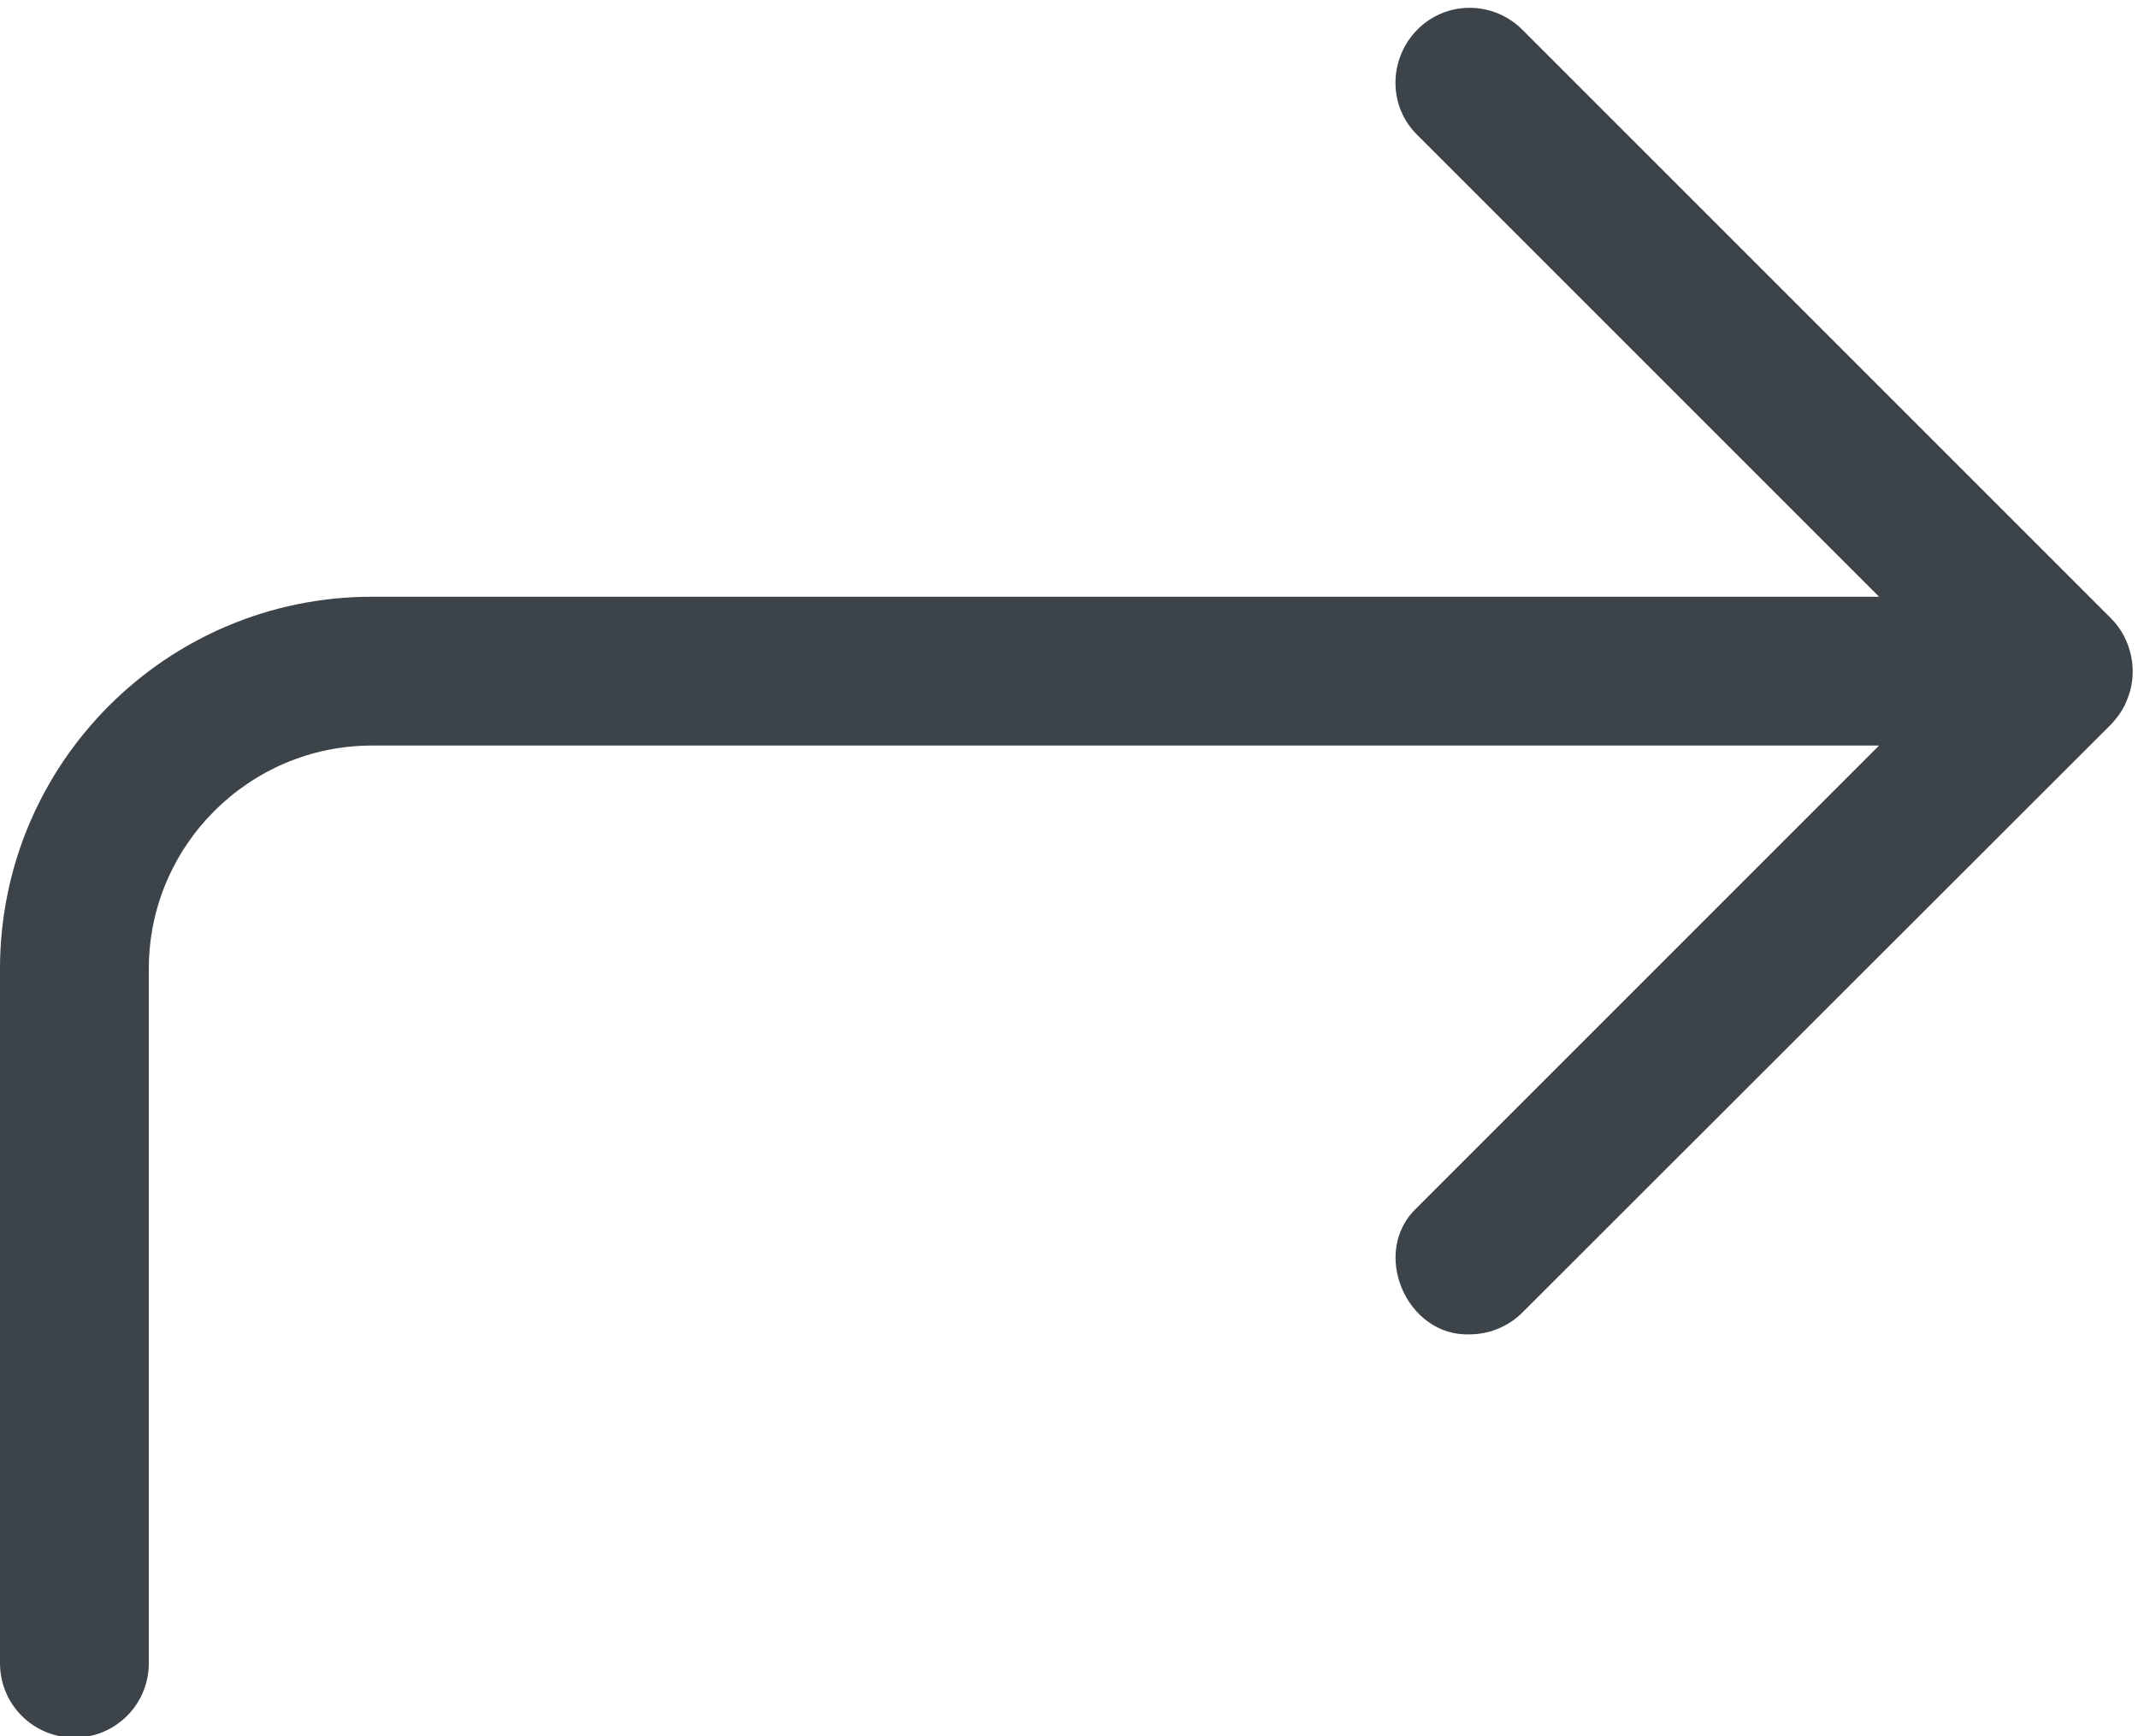 <?xml version="1.0" encoding="UTF-8" standalone="no"?><svg xmlns="http://www.w3.org/2000/svg" xmlns:xlink="http://www.w3.org/1999/xlink" fill="#3c4449" height="35" preserveAspectRatio="xMidYMid meet" version="1" viewBox="10.5 14.4 43.1 35.0" width="43.1" zoomAndPan="magnify"><g id="change1_1"><path d="M53.39,28.48c0.22-0.54,0.08-1.2-0.33-1.61c0,0-11.87-11.87-11.87-11.87c-0.59-0.59-1.54-0.59-2.12,0s-0.59,1.54,0,2.12 l9.31,9.31H18c-4.14,0-7.5,3.36-7.5,7.5v14c0,0.83,0.67,1.5,1.5,1.5s1.5-0.67,1.5-1.5v-14c0-2.48,2.02-4.5,4.5-4.5h30.38 l-9.31,9.31c-0.96,0.89-0.22,2.61,1.06,2.56c0.38,0,0.77-0.15,1.06-0.44L53.06,29C53.2,28.85,53.32,28.68,53.39,28.48z"/></g></svg>